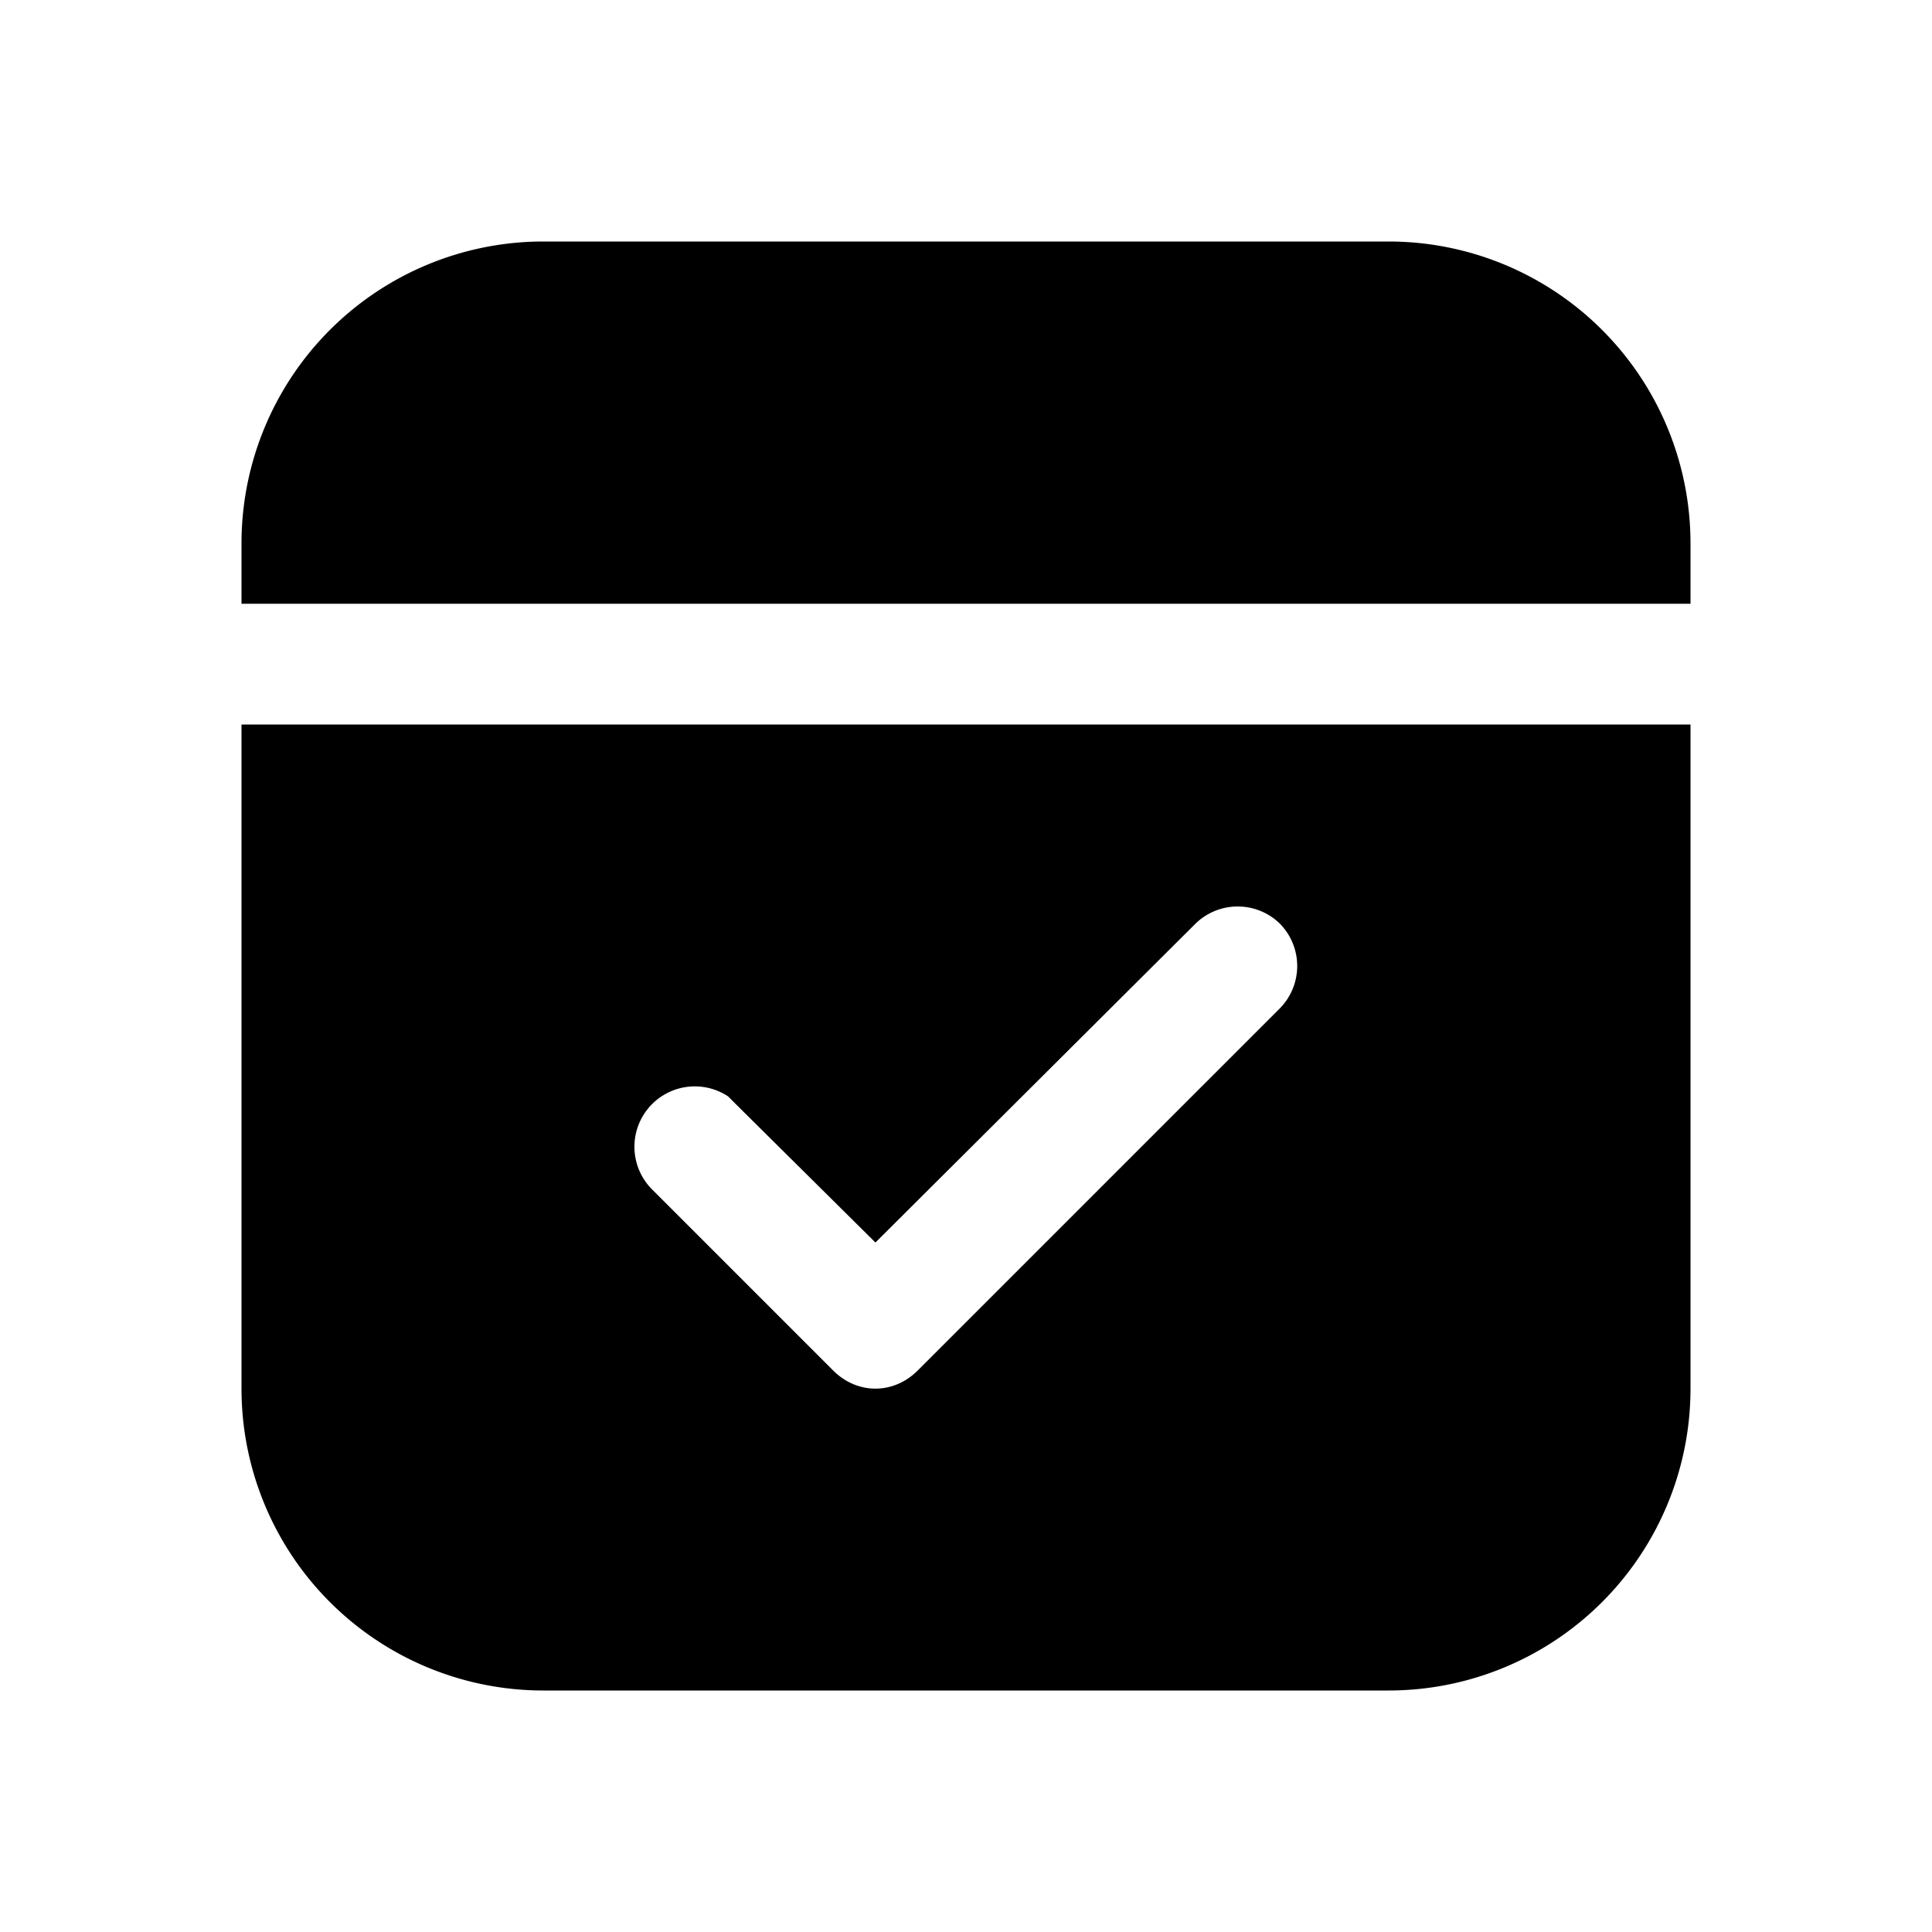 <svg width="16" height="16" viewBox="0 0 16 16" xmlns="http://www.w3.org/2000/svg"><path d="M14 11.5a2.5 2.5 0 0 1-2.5 2.5h-7A2.5 2.5 0 0 1 2 11.5V6h12v5.5Zm-3.4-3.85a.5.5 0 0 0-.7 0l-2.65 2.64L6.1 9.15l-.07-.07a.5.5 0 0 0-.63.77l1.5 1.5c.2.2.5.2.7 0l3-3a.5.5 0 0 0 0-.7ZM11.5 2A2.5 2.5 0 0 1 14 4.5V5H2v-.5A2.5 2.5 0 0 1 4.5 2h7Z"/></svg>